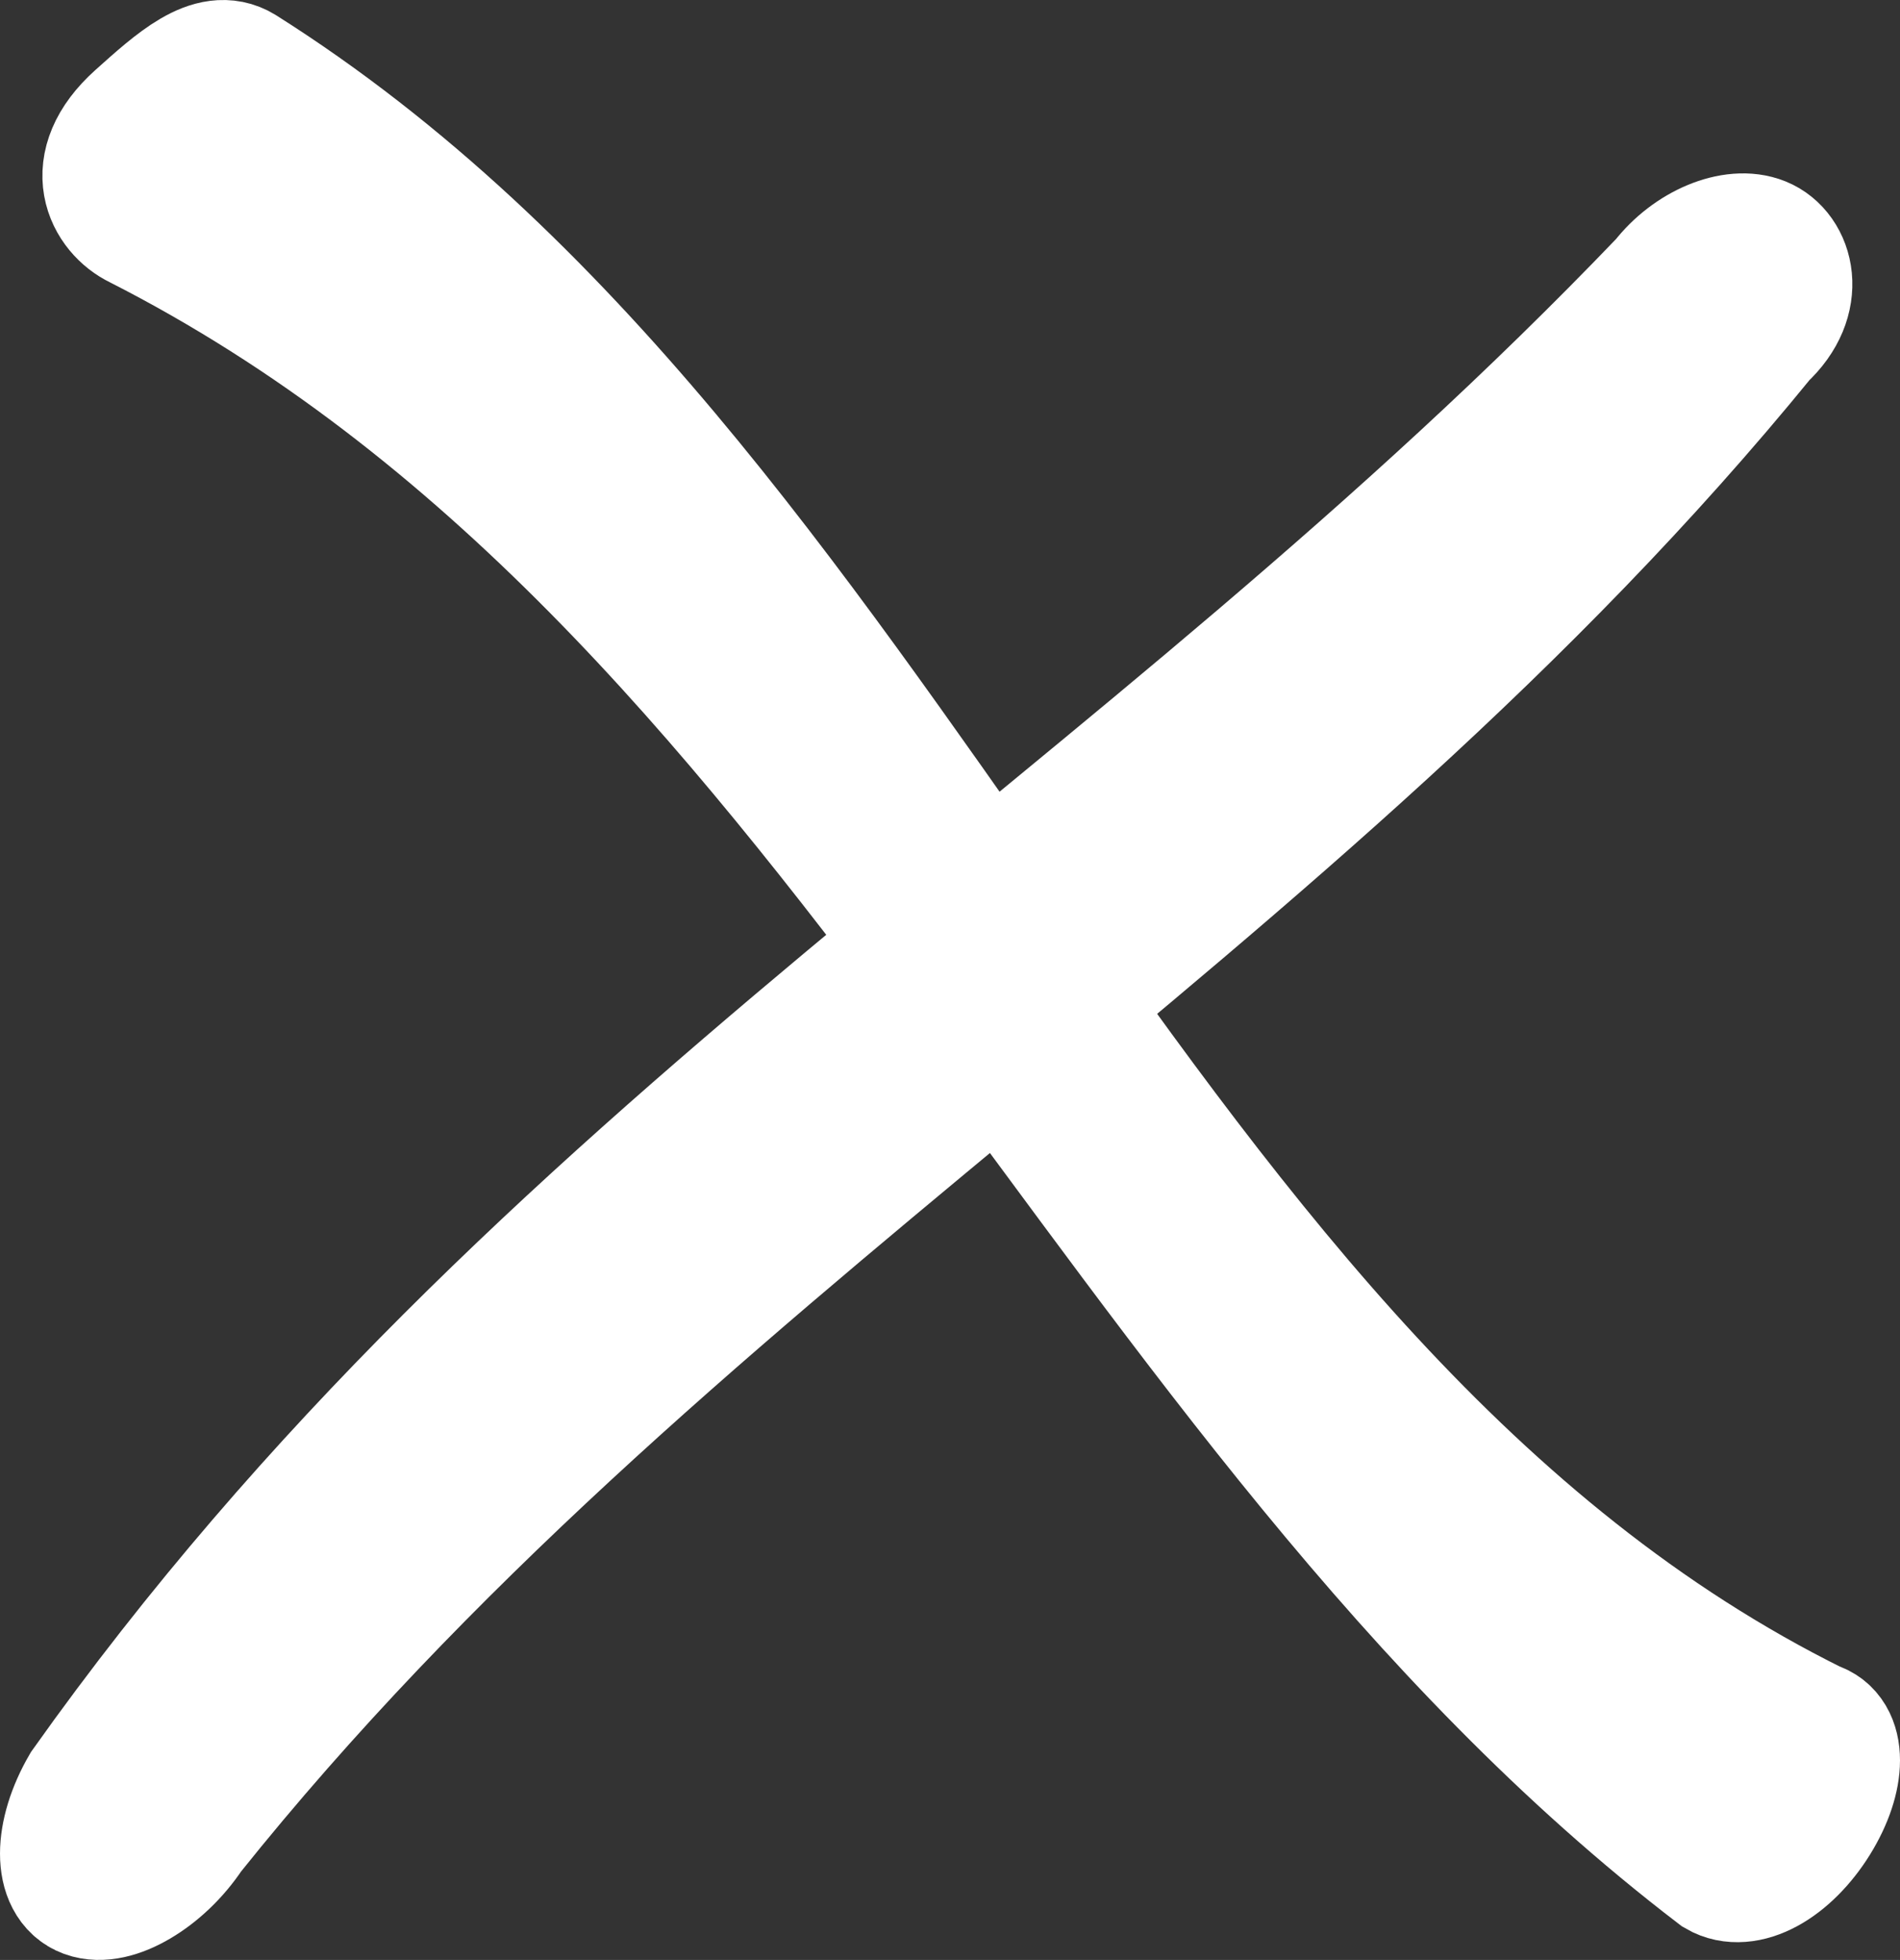 <?xml version="1.0" encoding="utf-8"?>
<!-- Generator: Adobe Illustrator 16.0.0, SVG Export Plug-In . SVG Version: 6.00 Build 0)  -->
<!DOCTYPE svg PUBLIC "-//W3C//DTD SVG 1.1//EN" "http://www.w3.org/Graphics/SVG/1.1/DTD/svg11.dtd">
<svg version="1.1" id="Layer_1" xmlns="http://www.w3.org/2000/svg" xmlns:xlink="http://www.w3.org/1999/xlink" x="0px" y="0px"
	 width="57.378px" height="59.167px" viewBox="-2.128 -2.468 57.378 59.167" enable-background="new -2.128 -2.468 57.378 59.167"
	 xml:space="preserve">
<rect x="-2.128" y="-2.468" width="57.378" height="59.167" fill="#333333" stroke="none"/>
<g>
	<path fill="#FFFFFF" stroke="#FFFFFF" stroke-width="4" stroke-miterlimit="10" d="M51.046,4.863
		c-0.807-0.327-2.086,0.198-2.863,1.202c-15.946,16.642-34.016,26.18-47.692,45.44c-0.825,1.42-0.825,2.827,0,3.132
		c0.414,0.15,0.958,0.016,1.511-0.311C2.555,54,3.115,53.485,3.543,52.838c14.134-17.66,33.301-27.769,47.501-45.19
		C52.259,6.526,51.855,5.19,51.046,4.863z"/>
	<path fill="#FFFFFF" stroke="#FFFFFF" stroke-width="4" stroke-miterlimit="10" d="M52.644,49.684
		C31.793,39.353,24.821,12.104,5.14-0.318C4.283-0.84,3.254,0.089,2.088,1.134c-1.609,1.443-0.826,2.739,0,3.133
		C23.25,15.031,31.362,39.936,49.779,54.019c0.389,0.226,0.899,0.181,1.417-0.101c0.519-0.28,1.042-0.798,1.447-1.451
		C53.452,51.161,53.452,49.919,52.644,49.684z"/>
</g>
</svg>
